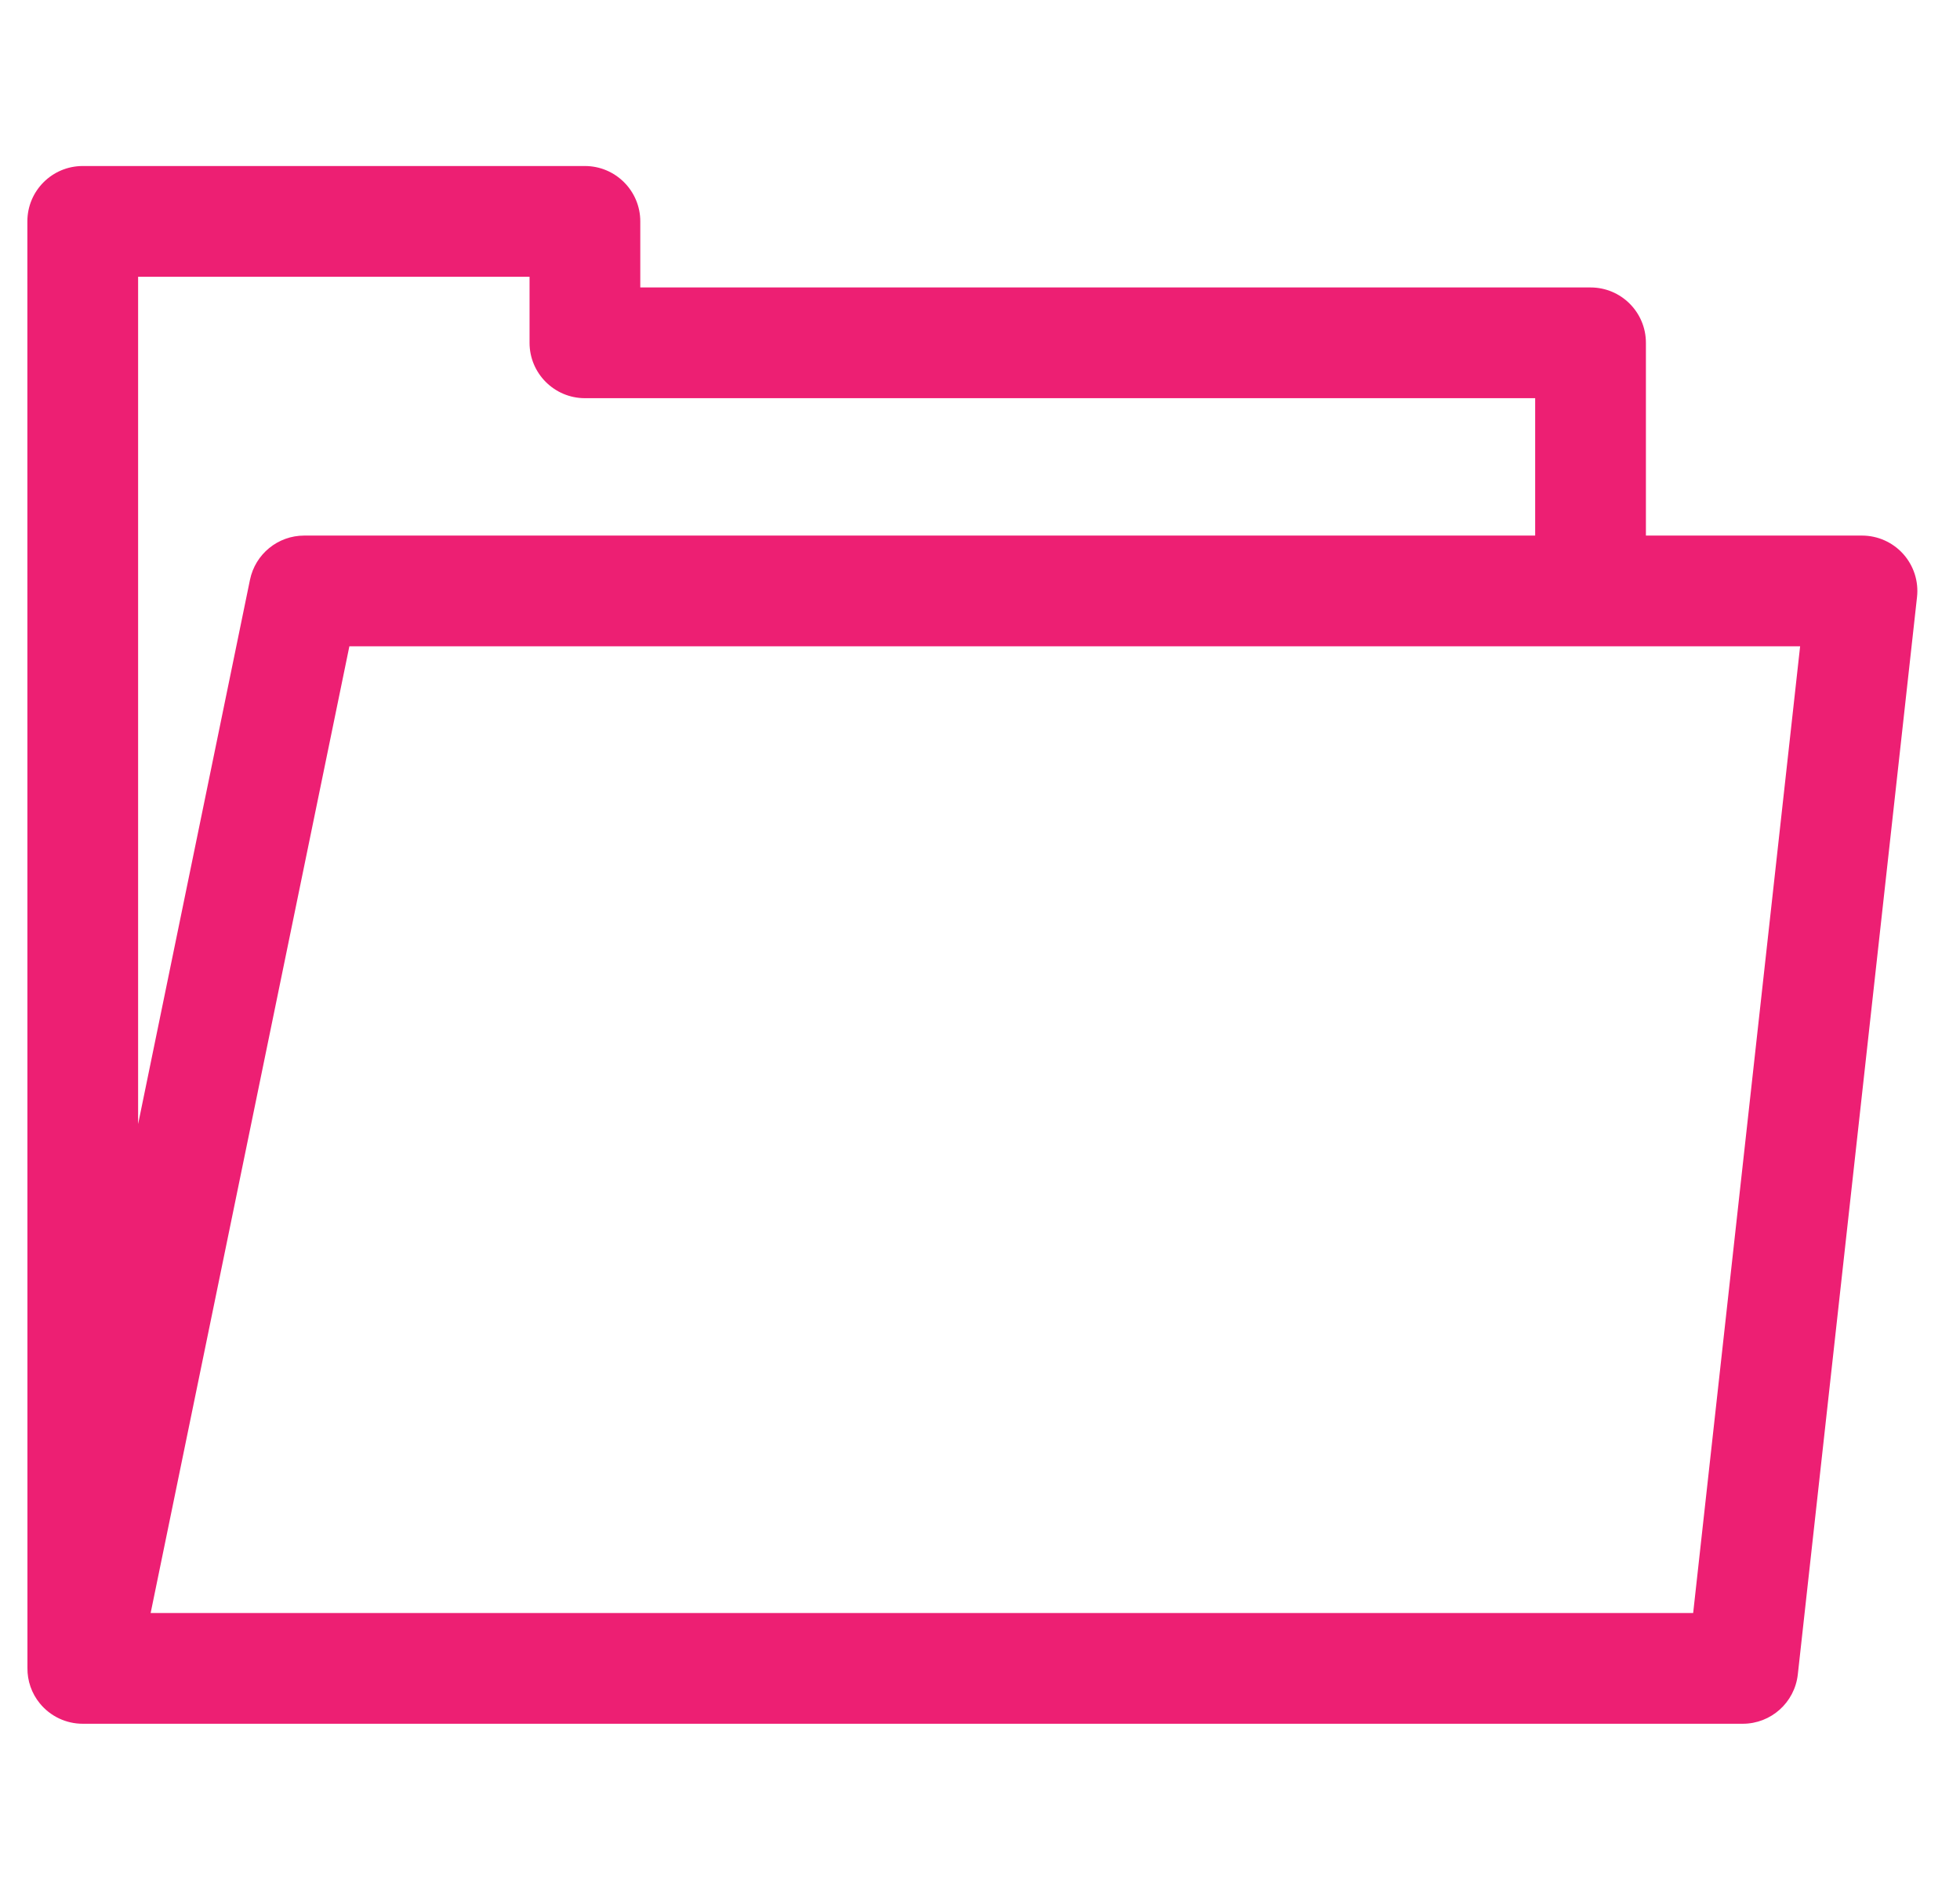 <svg width="28" height="27" viewBox="0 0 28 27" fill="none" xmlns="http://www.w3.org/2000/svg">
<g clip-path="url(#clip0_90:4447)">
<path d="M27.189 7.915C27.039 7.748 26.825 7.652 26.6 7.652H23.513V4.898C23.513 4.461 23.159 4.107 22.722 4.107H9.147V3.163C9.147 2.726 8.792 2.372 8.356 2.372H1.182C0.745 2.372 0.391 2.726 0.391 3.163L0.392 23.832C0.39 24.014 0.451 24.193 0.569 24.337C0.719 24.521 0.944 24.628 1.182 24.628H24.896C25.3 24.628 25.638 24.325 25.683 23.924L27.386 8.53C27.411 8.306 27.339 8.083 27.189 7.915ZM1.973 3.954H7.565V4.898C7.565 5.334 7.919 5.689 8.356 5.689H21.931V7.652H4.346C3.97 7.652 3.647 7.916 3.571 8.284L1.973 16.06V3.954ZM24.188 23.046H2.152L4.991 9.234H25.716L24.188 23.046Z" fill="#ED1F73"/>
</g>
<defs>
<clipPath id="clip0_90:4447">
<rect width="27" height="27" fill="white" transform="translate(0.391)"/>
</clipPath>
</defs>
</svg>
